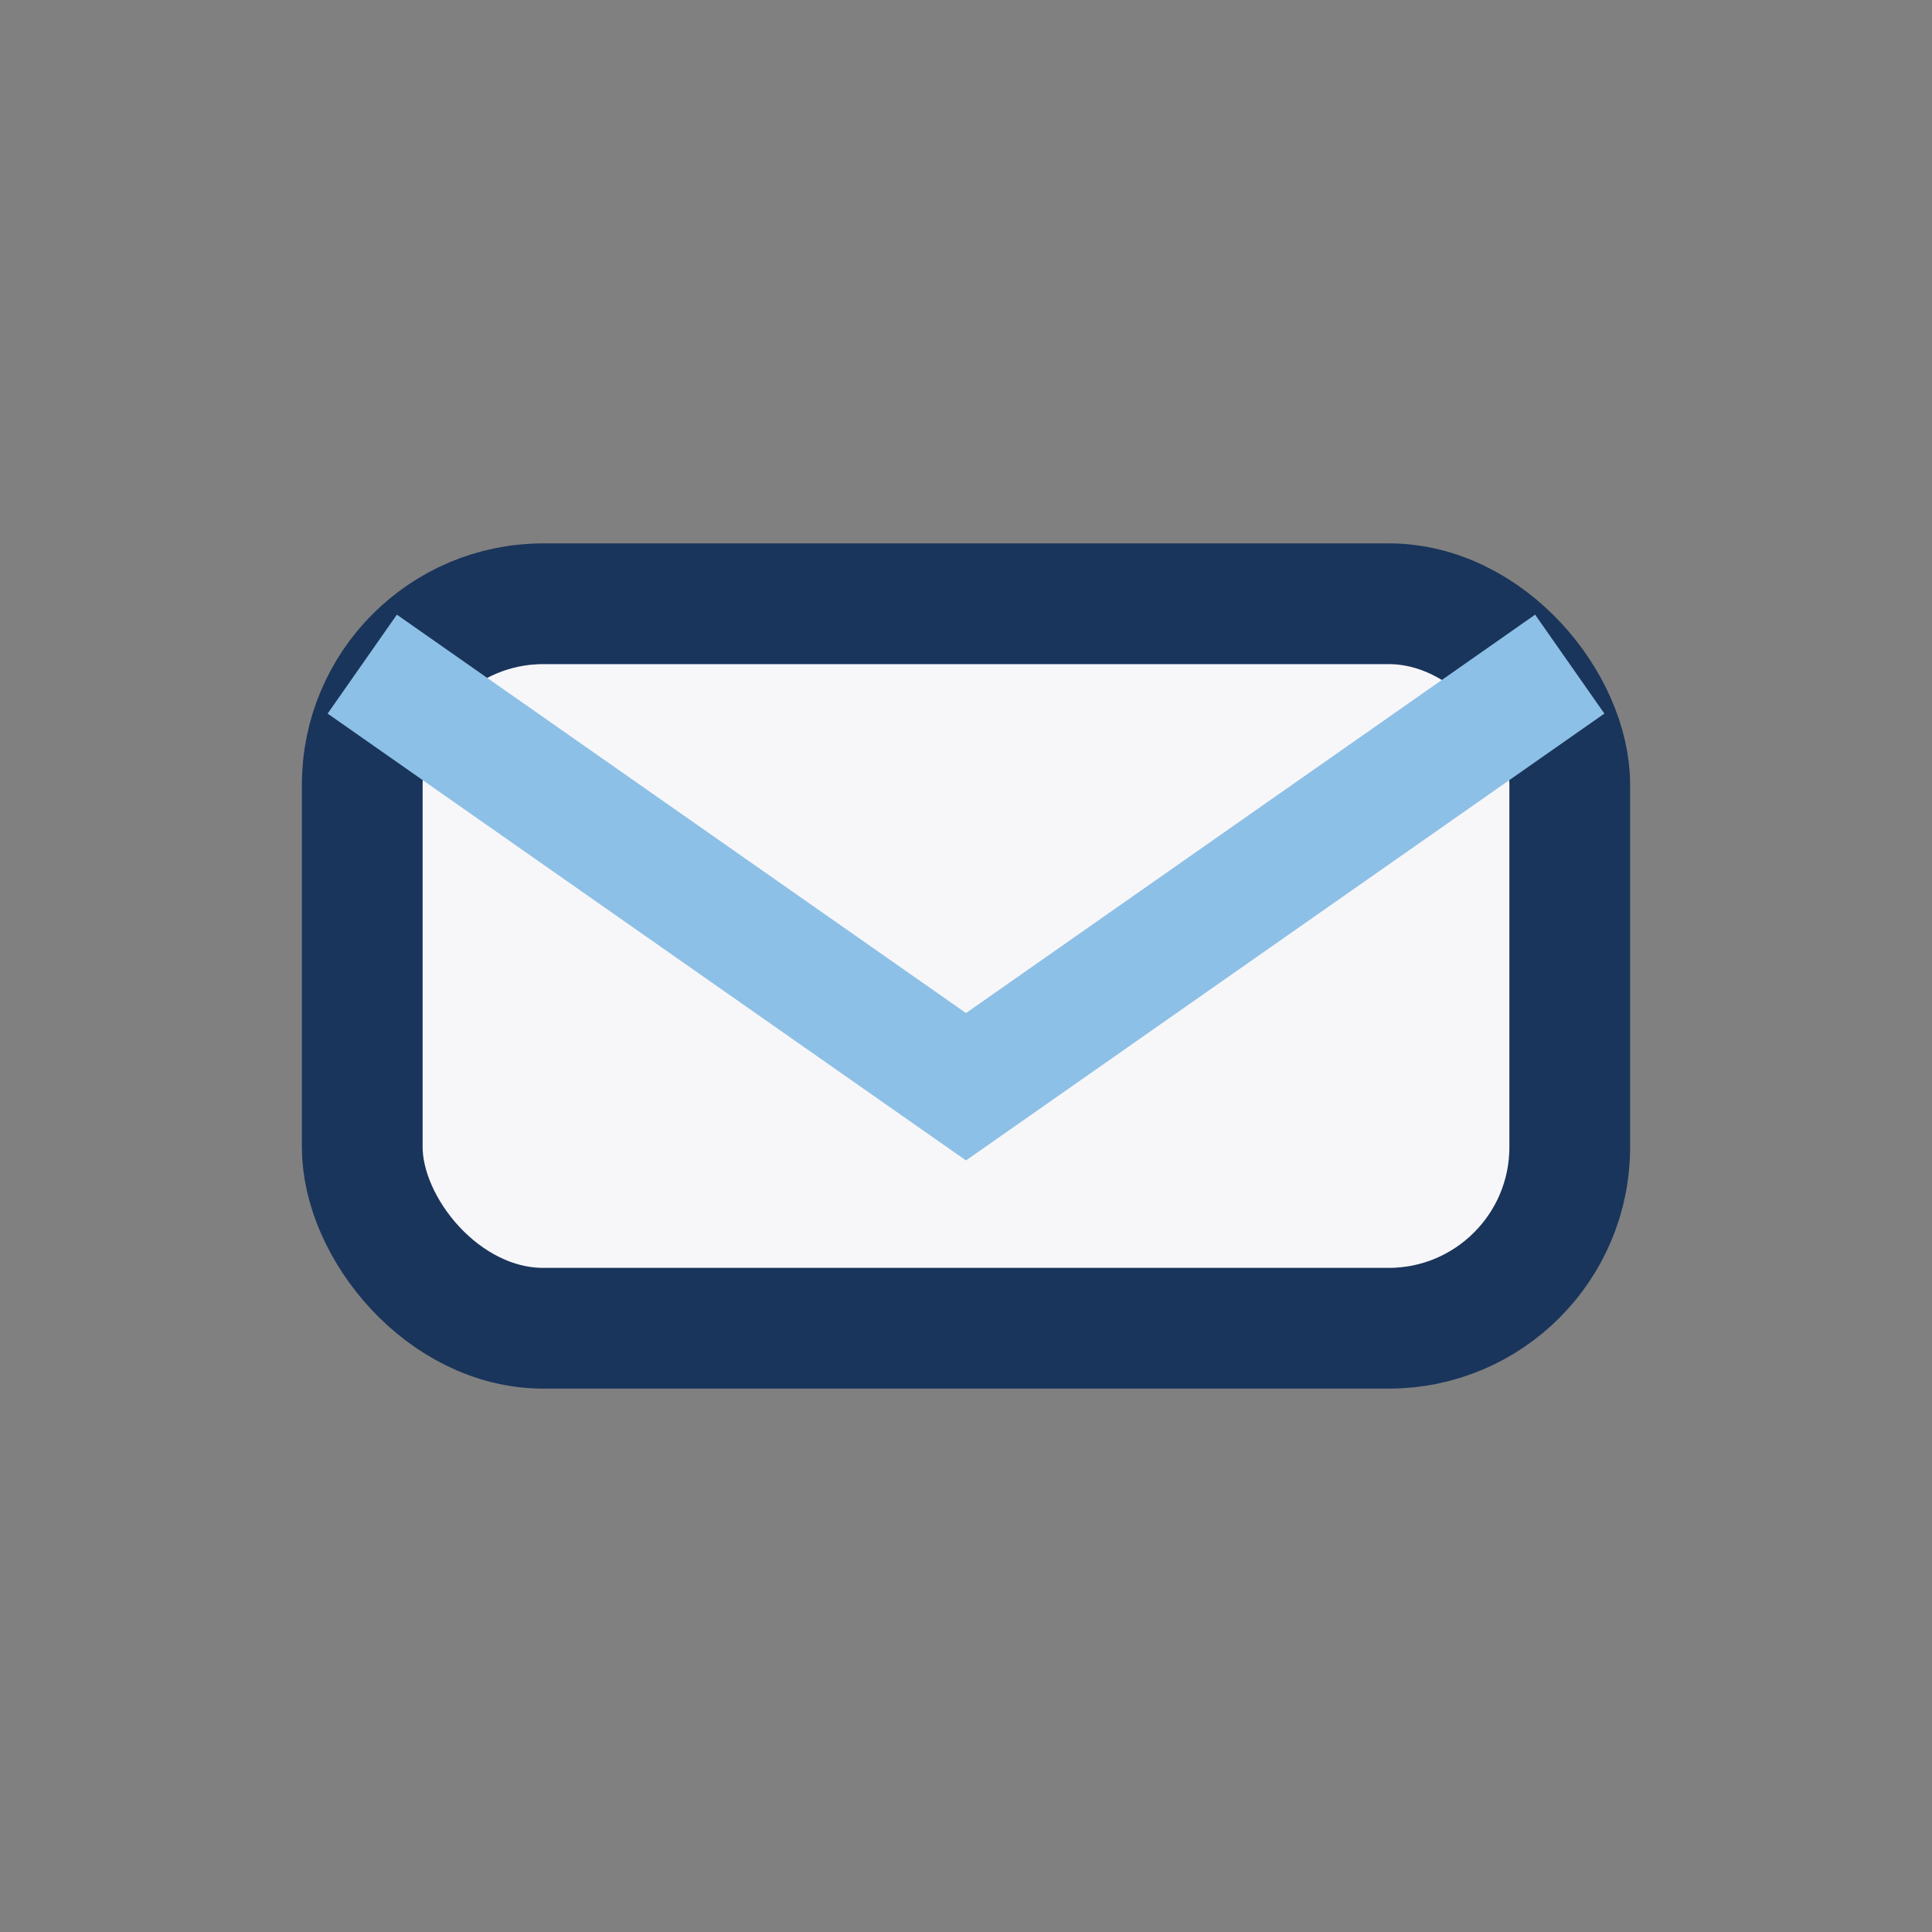 <?xml version="1.0" encoding="UTF-8"?>
<svg xmlns="http://www.w3.org/2000/svg" width="32" height="32" viewBox="0 0 32 32"><rect x="0" y="0" width="32" height="32" fill="#808080" stroke="none"/><rect x="6" y="10" width="20" height="12" rx="3" fill="#F7F7FA" stroke="#1A355B" stroke-width="2"/><path d="M6 11l10 7l10-7" stroke="#8DC0E6" stroke-width="2" fill="none"/></svg>